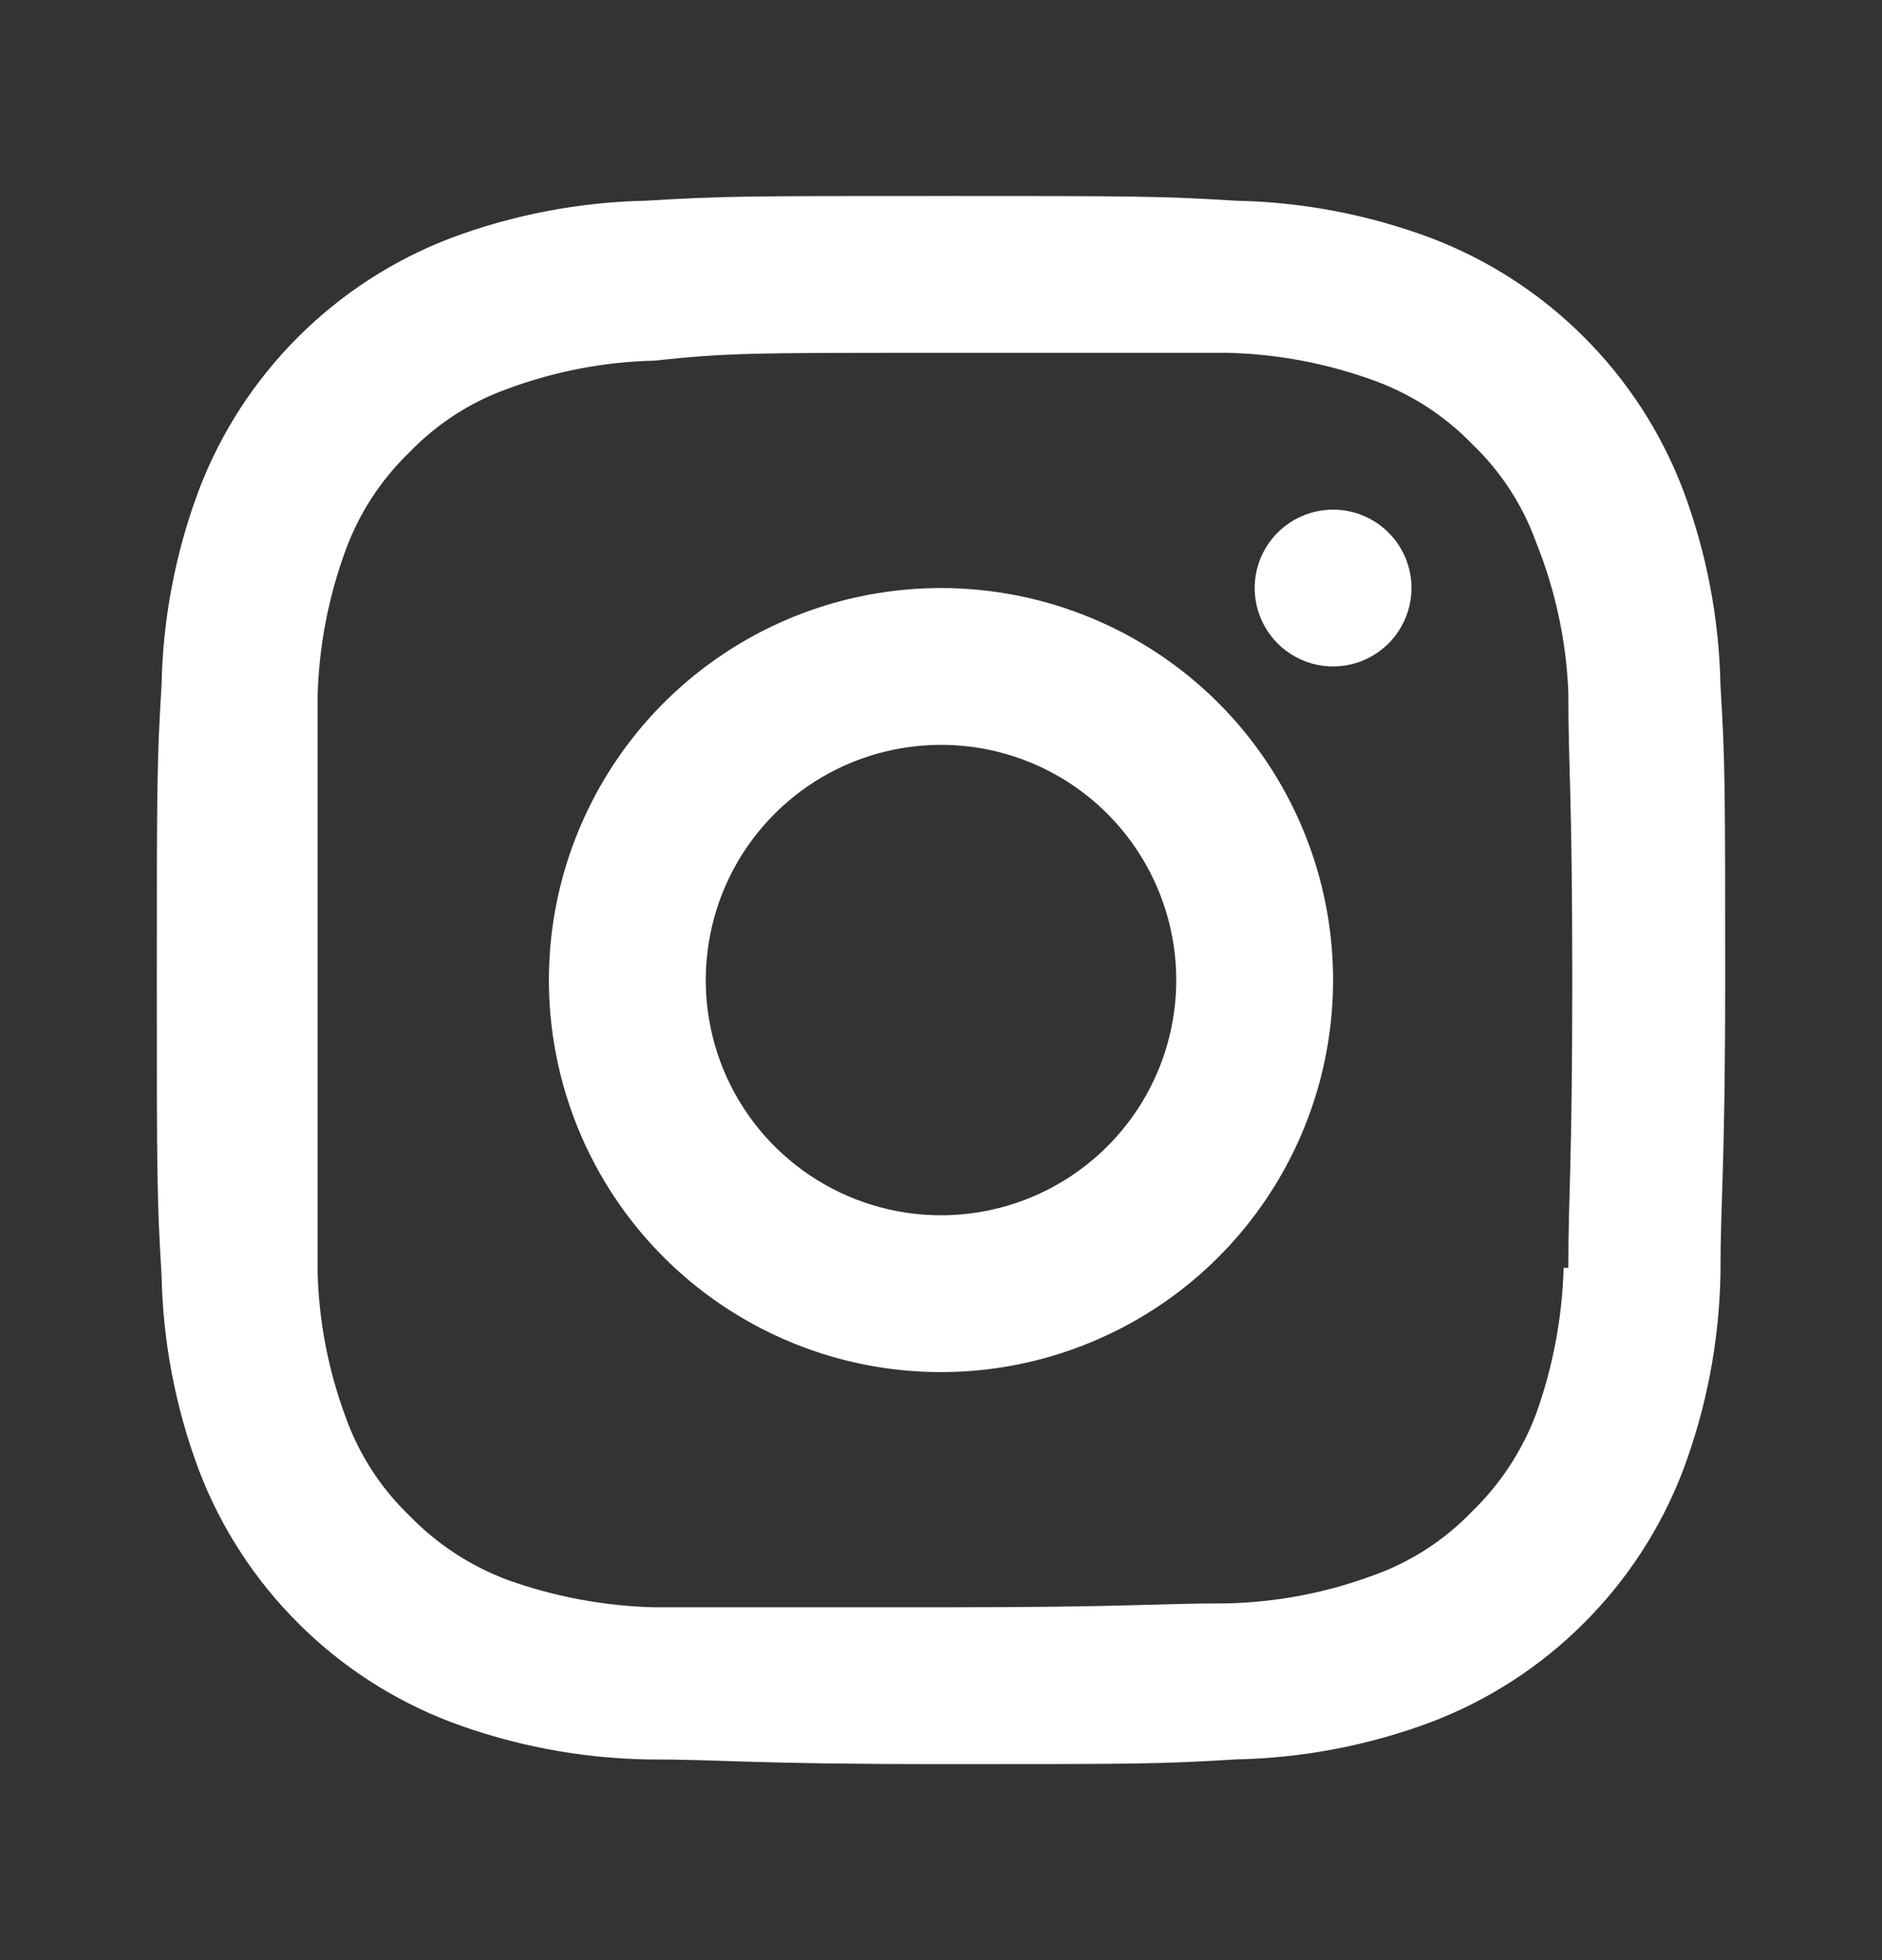 <?xml version="1.0" encoding="UTF-8"?>
<svg xmlns="http://www.w3.org/2000/svg" width="24" height="25" viewBox="0 0 24 25" fill="none">
  <rect x="0" y="0" width="24" height="25" fill="#333333" stroke="none"/>
  <path d="M12 7.5C11.011 7.5 10.044 7.793 9.222 8.343C8.4 8.892 7.759 9.673 7.381 10.587C7.002 11.5 6.903 12.505 7.096 13.476C7.289 14.445 7.765 15.336 8.464 16.035C9.164 16.735 10.055 17.211 11.024 17.404C11.995 17.597 13 17.498 13.913 17.119C14.827 16.741 15.608 16.1 16.157 15.278C16.707 14.456 17 13.489 17 12.5C17 11.174 16.473 9.902 15.536 8.964C14.598 8.027 13.326 7.5 12 7.5ZM12 15.5C11.407 15.5 10.827 15.324 10.333 14.994C9.84 14.665 9.455 14.196 9.228 13.648C9.001 13.1 8.942 12.497 9.058 11.915C9.173 11.333 9.459 10.798 9.879 10.379C10.298 9.959 10.833 9.673 11.415 9.558C11.997 9.442 12.6 9.501 13.148 9.728C13.696 9.955 14.165 10.34 14.494 10.833C14.824 11.327 15 11.907 15 12.5C15 13.296 14.684 14.059 14.121 14.621C13.559 15.184 12.796 15.5 12 15.5ZM17 6.5C16.802 6.5 16.609 6.559 16.444 6.669C16.28 6.778 16.152 6.935 16.076 7.117C16 7.3 15.981 7.501 16.019 7.695C16.058 7.889 16.153 8.067 16.293 8.207C16.433 8.347 16.611 8.442 16.805 8.481C16.999 8.519 17.2 8.5 17.383 8.424C17.565 8.348 17.722 8.22 17.831 8.056C17.941 7.891 18 7.698 18 7.5C18 7.235 17.895 6.98 17.707 6.793C17.52 6.605 17.265 6.5 17 6.5ZM21.94 8.74C21.923 7.885 21.761 7.04 21.46 6.24C21.181 5.512 20.752 4.851 20.2 4.3C19.649 3.748 18.988 3.319 18.26 3.04C17.46 2.739 16.615 2.577 15.76 2.56C14.79 2.5 14.47 2.5 12 2.5C9.53 2.5 9.21 2.5 8.24 2.56C7.385 2.577 6.54 2.739 5.74 3.04C5.012 3.319 4.351 3.748 3.8 4.3C3.248 4.851 2.819 5.512 2.54 6.24C2.239 7.04 2.077 7.885 2.06 8.74C2 9.72 2 10.04 2 12.5C2 14.96 2 15.28 2.06 16.26C2.077 17.115 2.239 17.96 2.54 18.76C2.819 19.488 3.248 20.149 3.8 20.7C4.351 21.252 5.012 21.681 5.74 21.96C6.54 22.261 7.385 22.423 8.24 22.44C9.24 22.44 9.53 22.5 12 22.5C14.47 22.5 14.79 22.5 15.76 22.44C16.615 22.423 17.46 22.261 18.26 21.96C18.988 21.681 19.649 21.252 20.2 20.7C20.752 20.149 21.181 19.488 21.46 18.76C21.761 17.96 21.923 17.115 21.94 16.26C21.94 15.26 22 14.96 22 12.5C22 10.04 22 9.72 21.94 8.74ZM19.94 16.17C19.922 16.805 19.804 17.432 19.59 18.03C19.413 18.502 19.133 18.929 18.77 19.28C18.421 19.643 17.994 19.92 17.52 20.09C16.921 20.313 16.289 20.435 15.65 20.45C14.71 20.45 14.42 20.5 11.99 20.5C9.56 20.5 9.28 20.5 8.34 20.5C7.702 20.483 7.071 20.365 6.47 20.15C5.998 19.973 5.571 19.693 5.22 19.33C4.857 18.981 4.58 18.554 4.41 18.08C4.188 17.484 4.066 16.856 4.05 16.22C4.05 15.22 4.05 14.97 4.05 12.55C4.05 10.13 4.05 9.84 4.05 8.88C4.067 8.241 4.189 7.61 4.41 7.01C4.583 6.541 4.86 6.117 5.22 5.77C5.569 5.407 5.996 5.13 6.47 4.96C7.069 4.737 7.701 4.615 8.34 4.6C9.28 4.5 9.57 4.5 12 4.5C14.43 4.5 14.72 4.5 15.66 4.5C16.302 4.516 16.937 4.638 17.54 4.86C18.009 5.033 18.433 5.31 18.78 5.67C19.143 6.019 19.42 6.446 19.59 6.92C19.835 7.529 19.974 8.175 20 8.83C20 9.83 20.05 10.08 20.05 12.5C20.05 14.92 20 15.21 20 16.17H19.94Z" fill="white"></path>
</svg>
